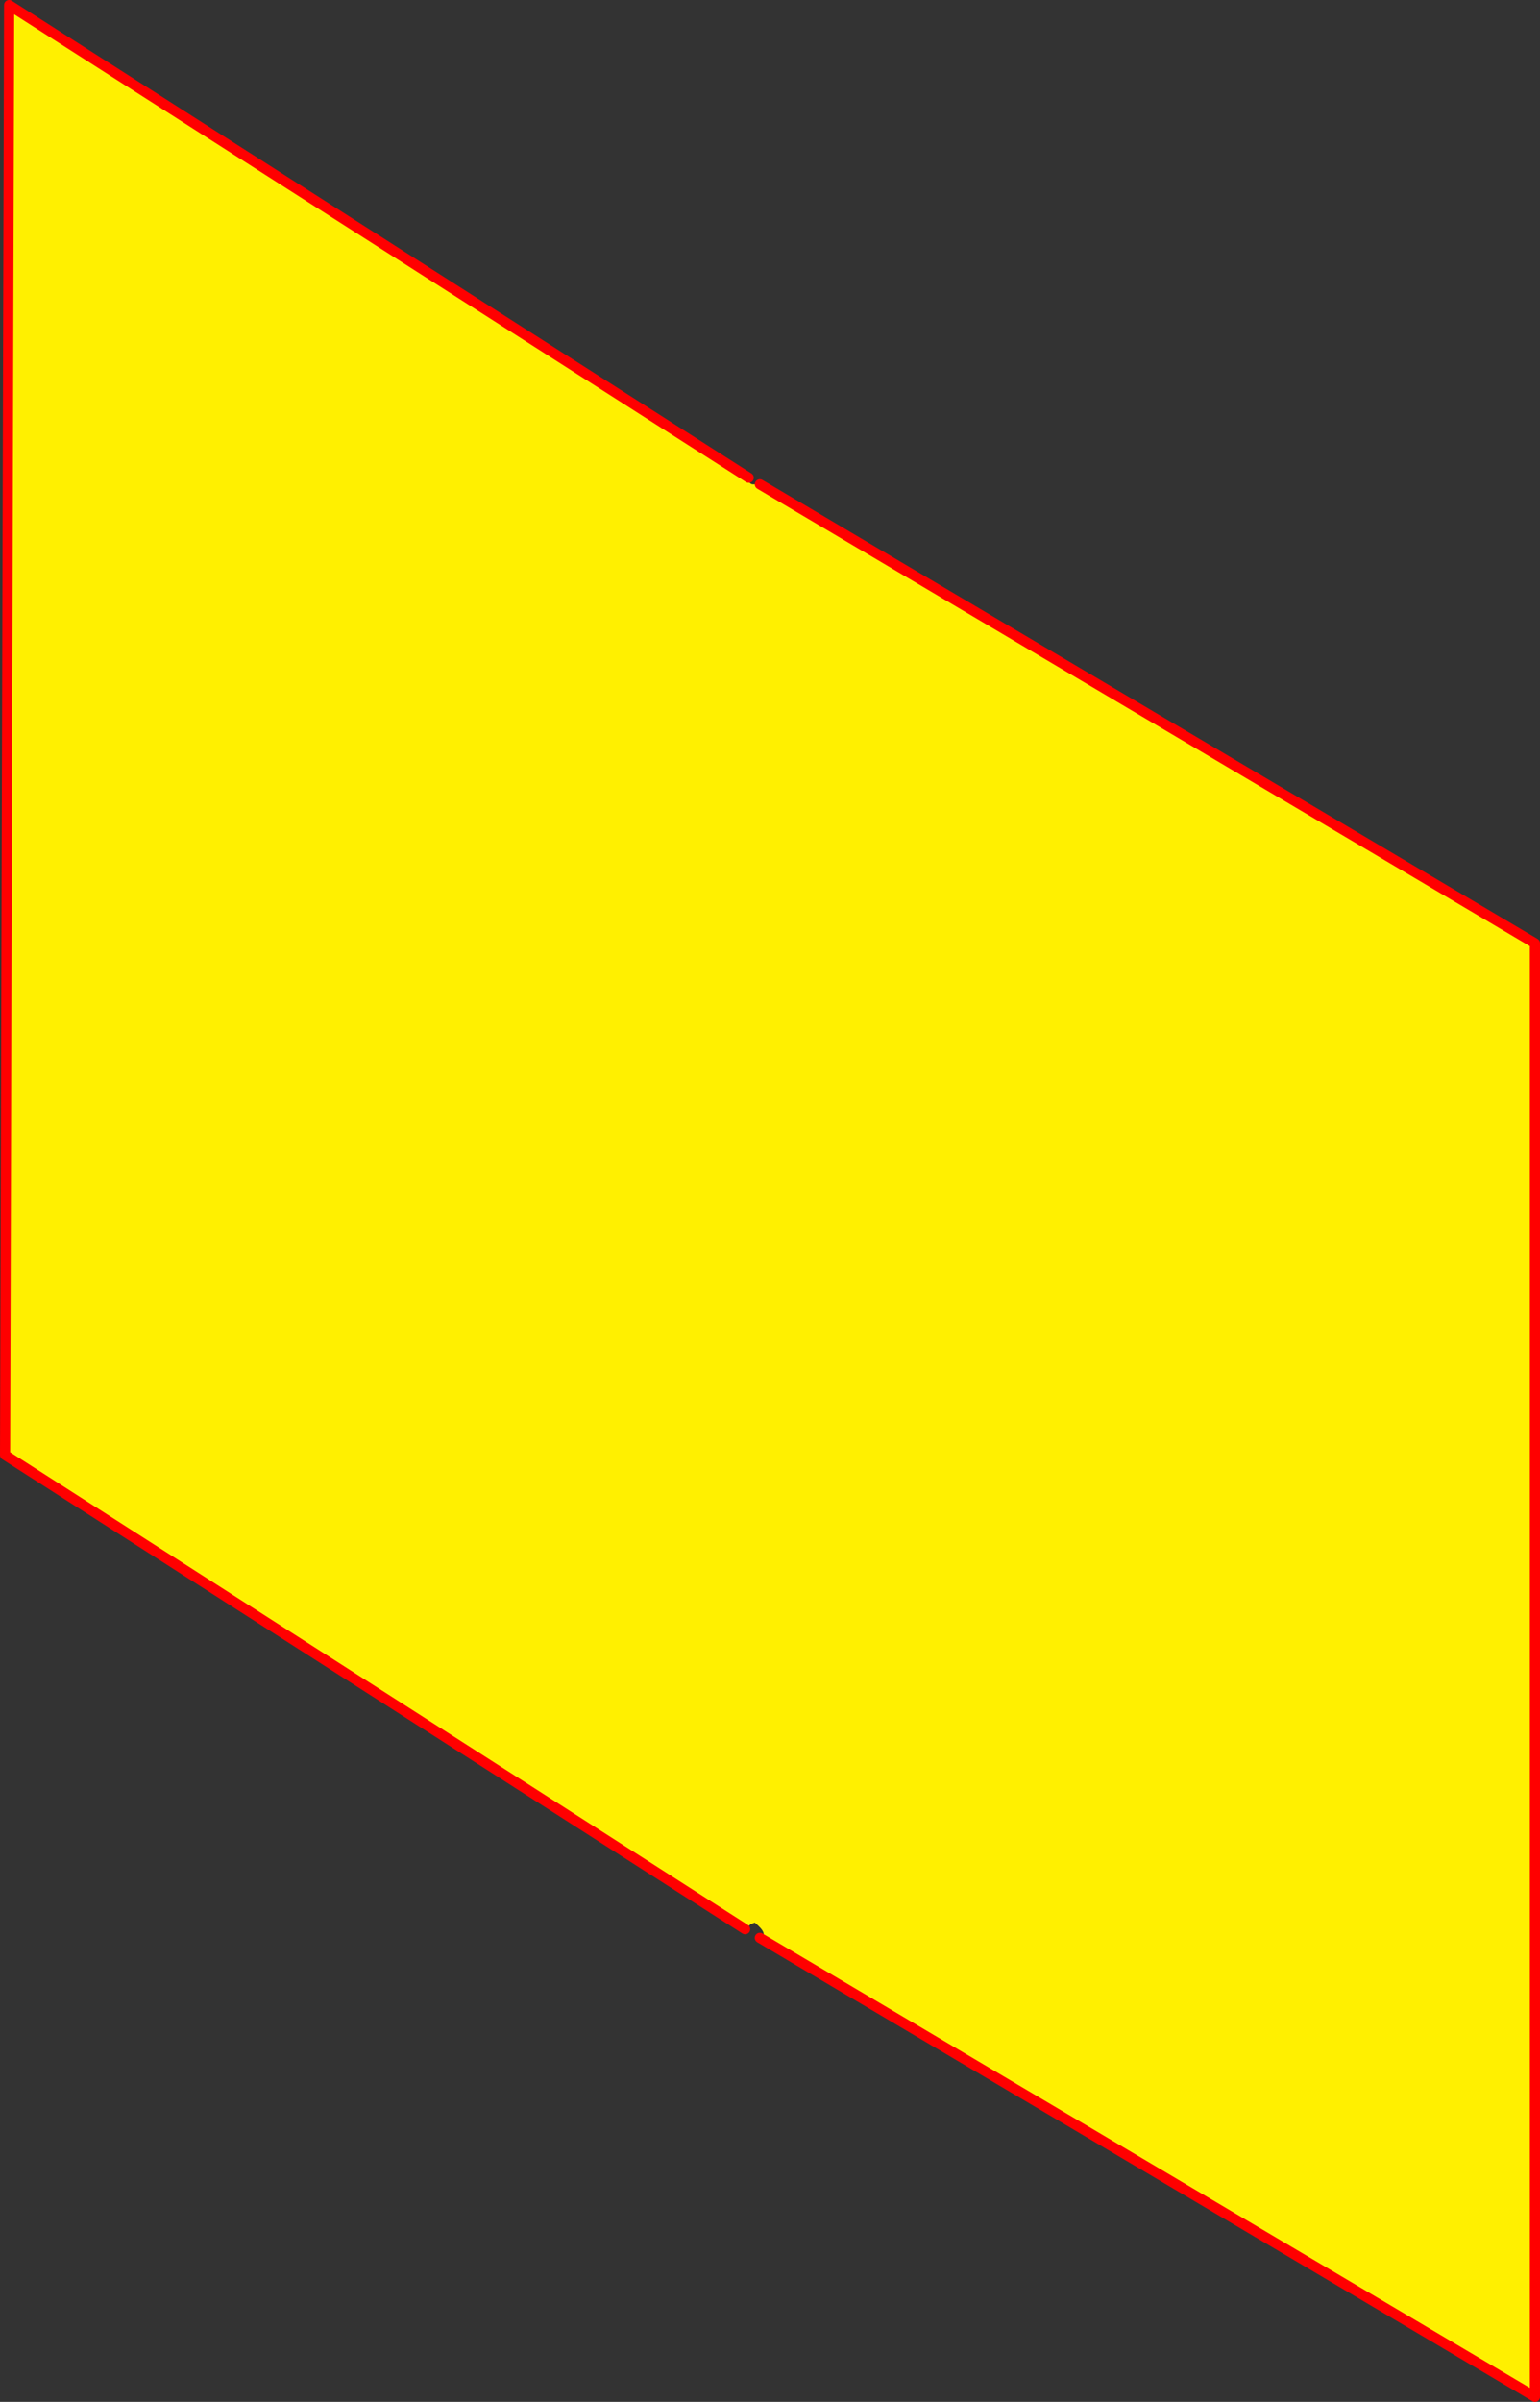<?xml version="1.0" encoding="UTF-8" standalone="no"?>
<svg xmlns:xlink="http://www.w3.org/1999/xlink" height="236.3px" width="151.6px" xmlns="http://www.w3.org/2000/svg">
  <rect width="100%" height="100%" fill="#333333" stroke="none"/>
  <g transform="matrix(1.0, 0.0, 0.0, 1.0, 72.4, 126.6)">
    <path d="M1.3 -79.6 L1.4 -79.1 Q1.55 -78.95 1.7 -78.95 L2.4 -78.95 78.7 -33.8 78.7 109.2 2.4 64.05 Q3.35 63.75 1.9 62.55 L1.5 62.7 0.95 63.2 -71.9 16.55 -71.5 -126.1 1.3 -79.6" fill="#fff000" fill-rule="evenodd" stroke="none"/>
    <path d="M1.3 -79.6 L-71.5 -126.1 -71.9 16.55 0.95 63.2 M2.4 64.05 L78.7 109.2 78.7 -33.8 2.4 -78.95" fill="none" stroke="#ff0000" stroke-linecap="round" stroke-linejoin="round" stroke-width="1.0"/>
  </g>
</svg>
